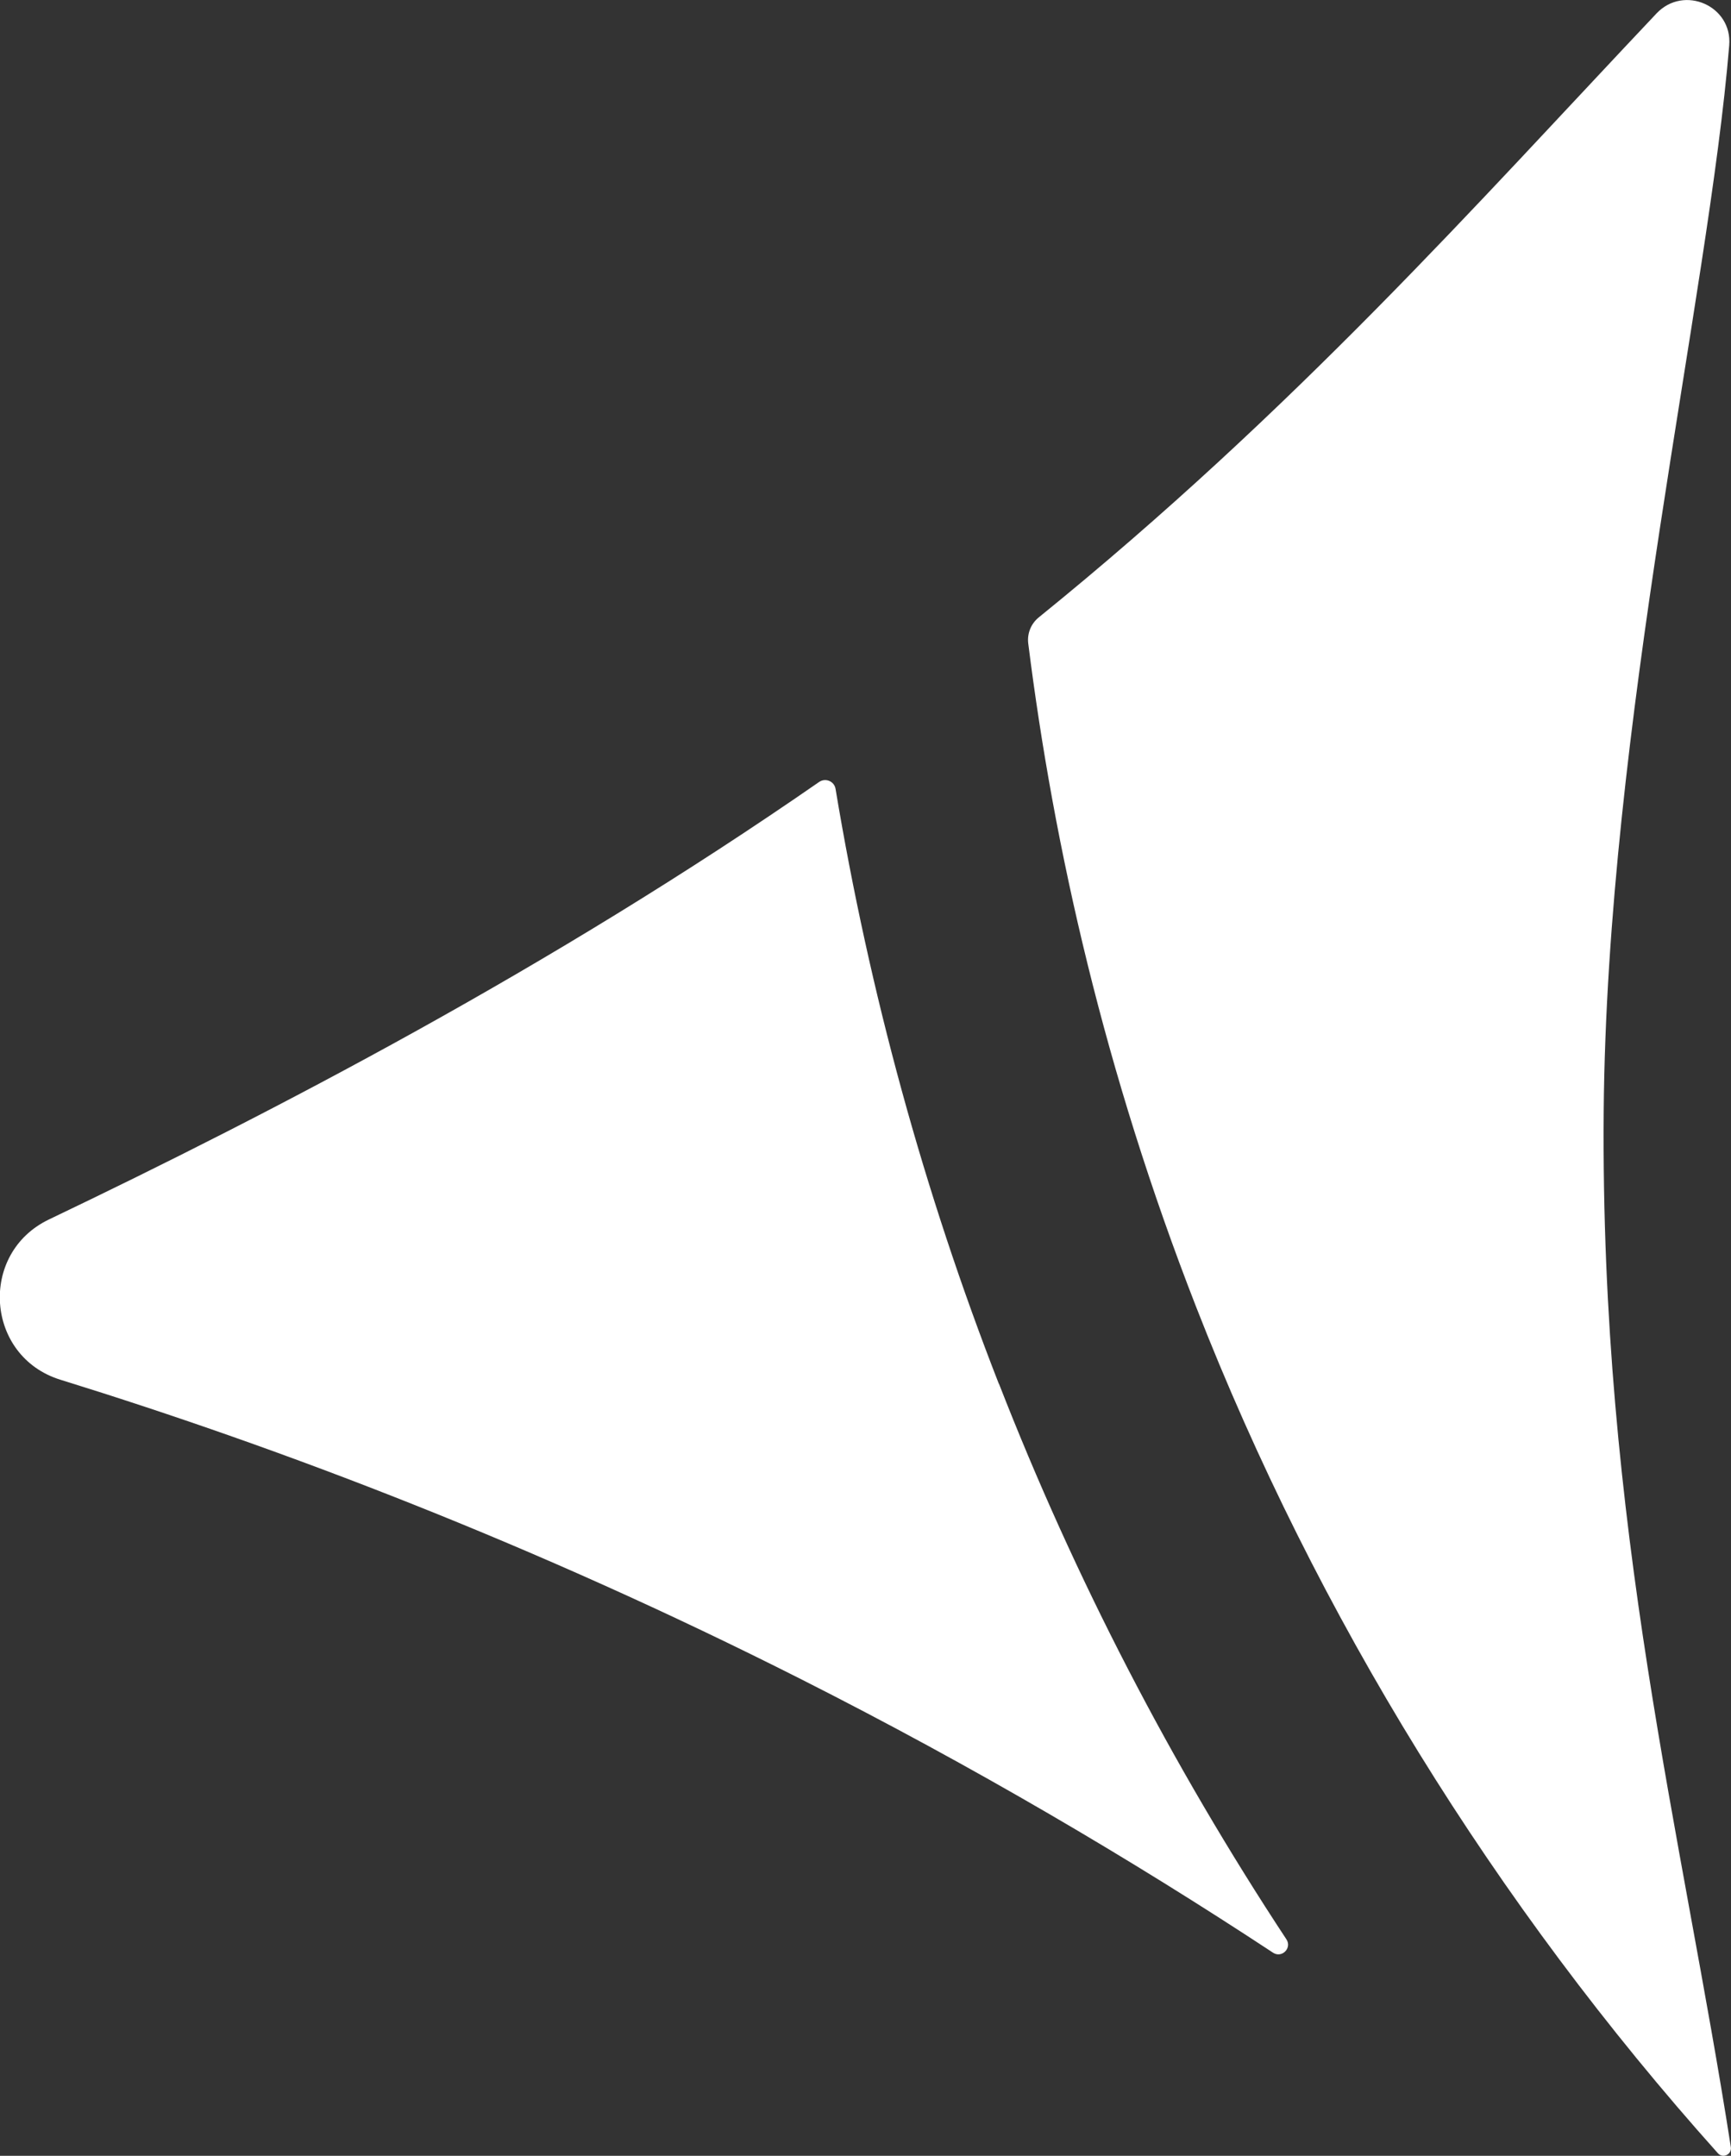 <?xml version="1.0" encoding="UTF-8"?><svg id="Layer_2" xmlns="http://www.w3.org/2000/svg" viewBox="0 0 116.53 145.09"><rect x="0" y="0" width="116.53" height="145.09" fill="#333333" stroke="none"/><defs><style>.cls-1{fill:#fff;}</style></defs><g id="Layer_1-2"><path class="cls-1" d="M67.25,93.13c5.1,13.08,11.6,25.63,19.35,37.39.39.59-.31,1.29-.9.9-9.51-6.26-20.1-12.51-31.8-18.42-17.92-9.05-34.85-15.5-49.83-20.14-5.05-1.56-5.54-8.51-.77-10.79,15.06-7.2,33.79-16.93,51.84-29.44.43-.3,1.03-.05,1.11.47,2.28,13.69,5.95,27.13,10.99,40.03Z"/><path class="cls-1" d="M116.41,3.05c-1.4,17.02-8.23,45.75-8.45,71.75-.23,28.01,5.28,48.64,8.56,69.71h0c.07.49-.54.78-.87.41-14.98-16.72-27.03-36.22-35.13-56.97-6.14-15.73-9.57-30.87-11.3-44.65-.08-.67.19-1.33.71-1.75C87.18,27.58,99.43,13.69,111.52.9c1.84-1.94,5.11-.51,4.89,2.15Z"/></g></svg>
